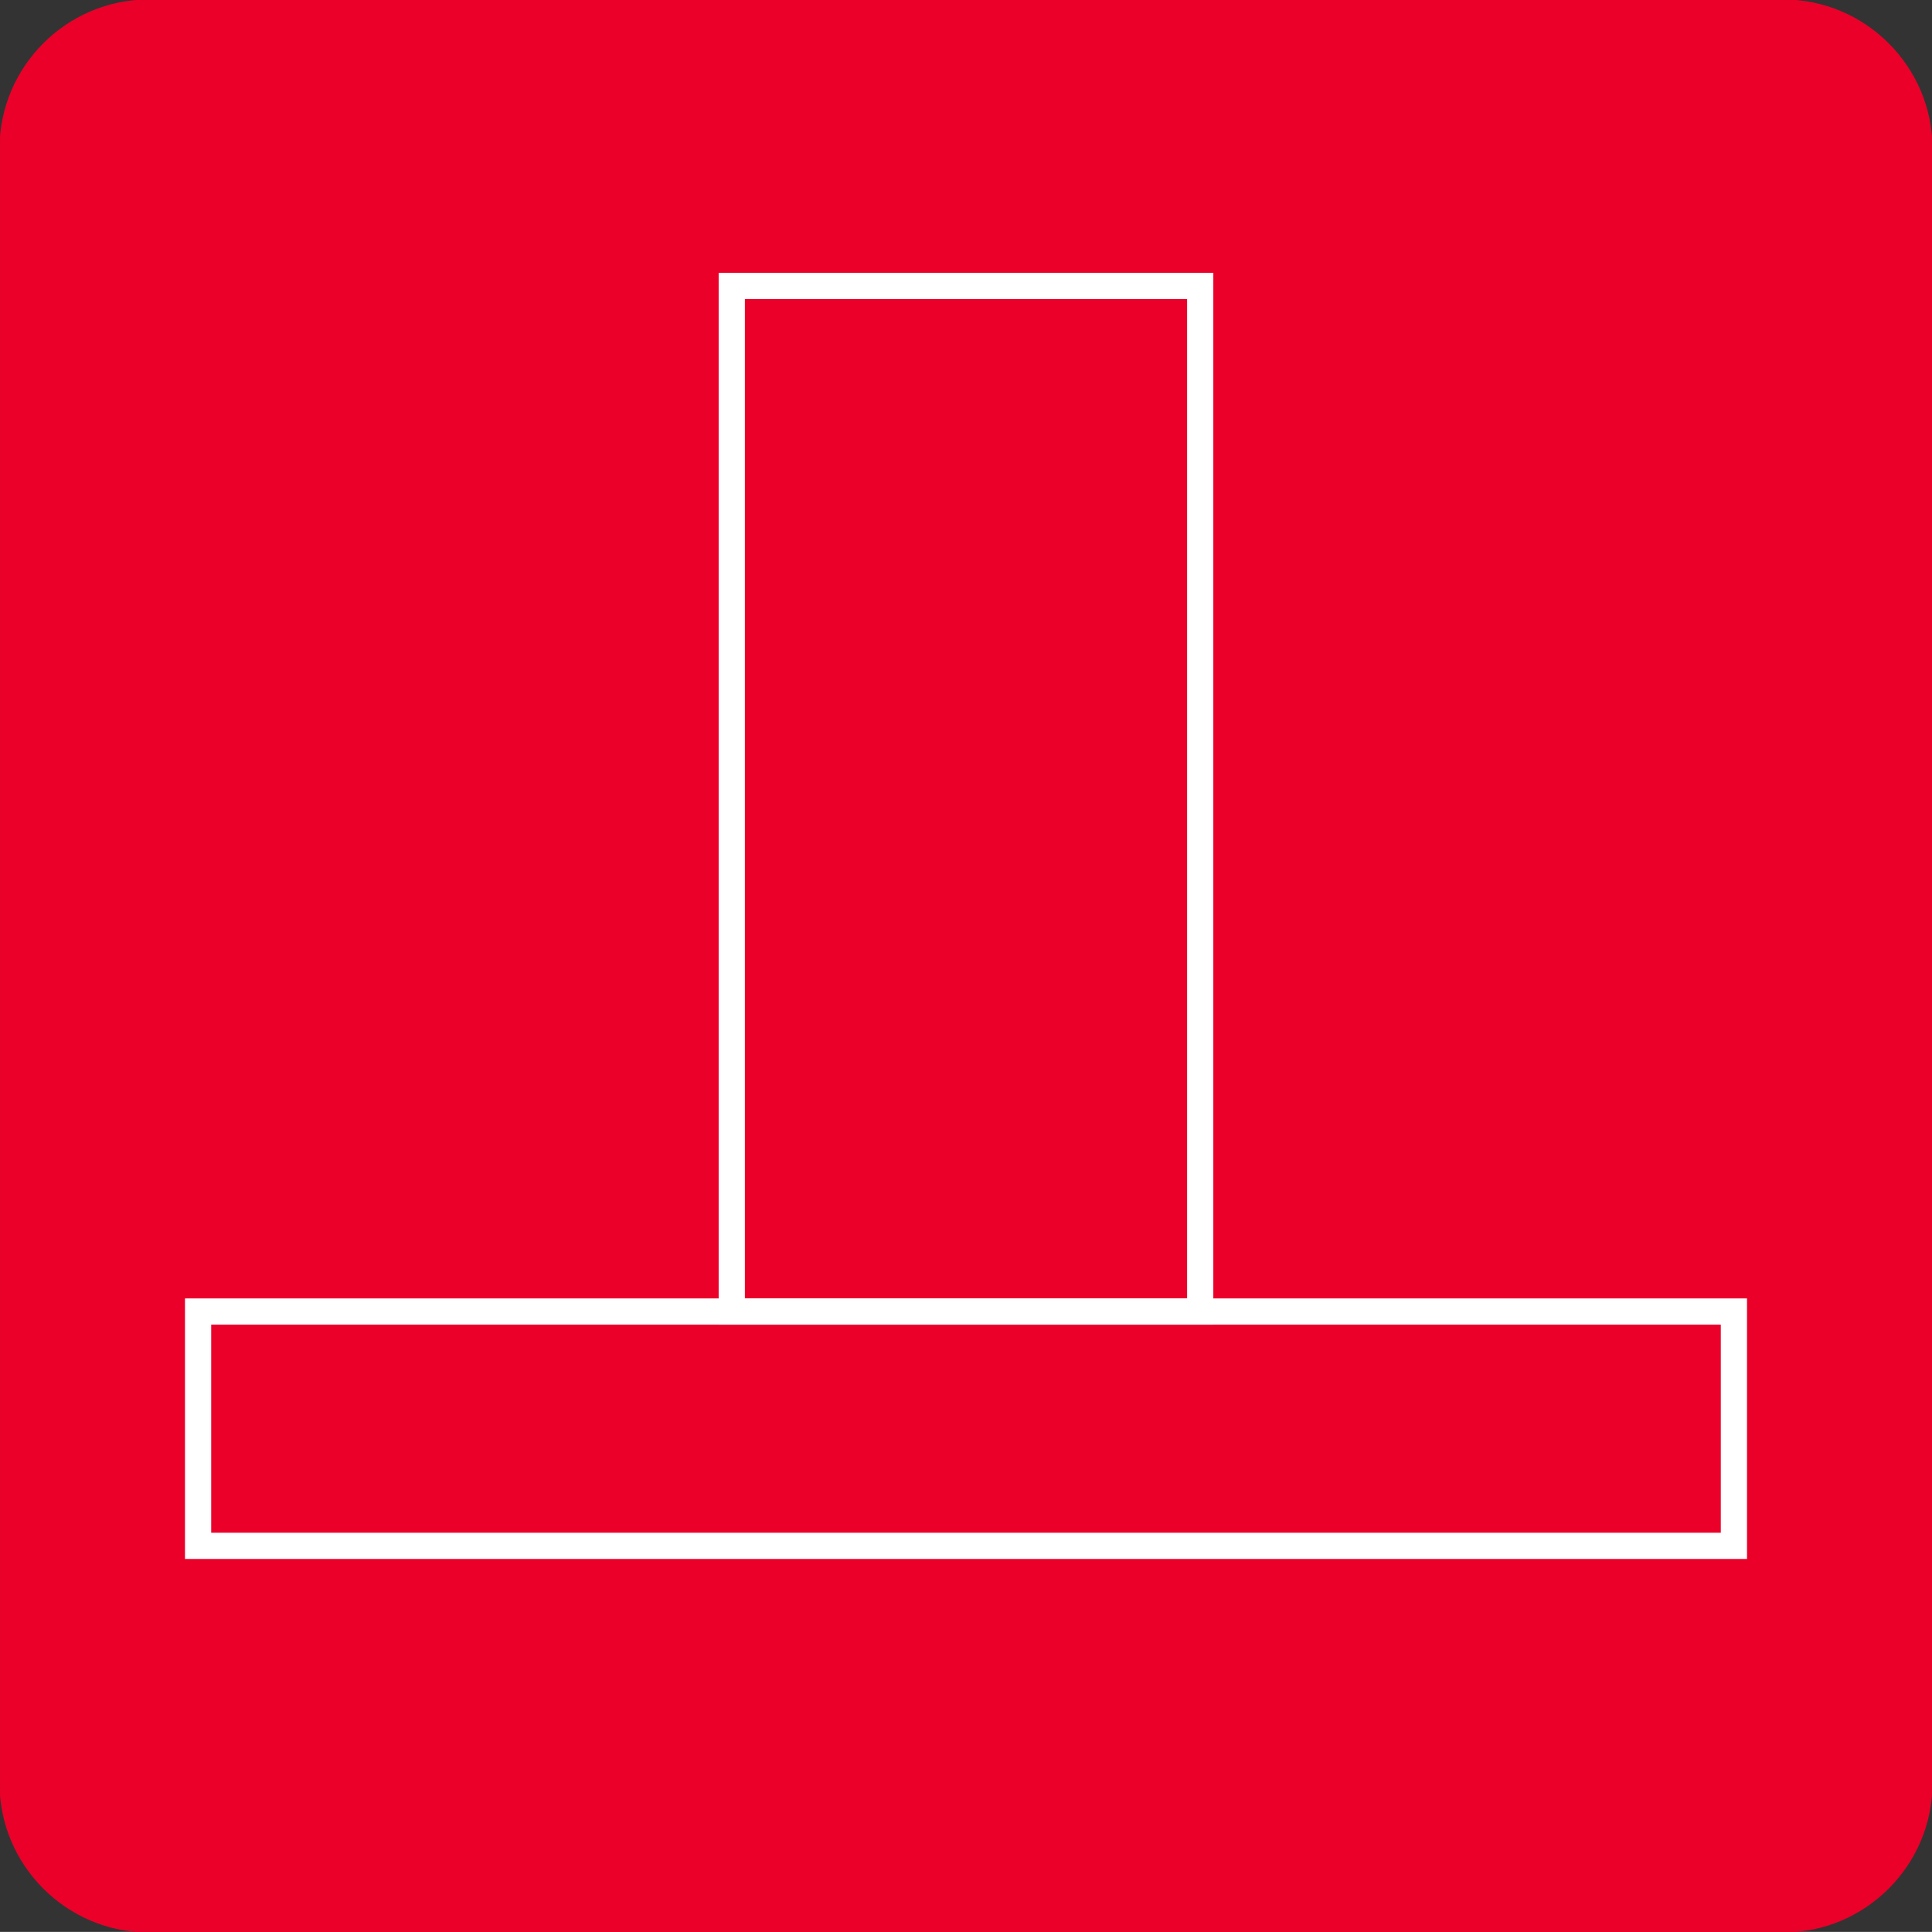 <?xml version="1.0" encoding="utf-8"?>
<!-- Generator: Adobe Illustrator 16.0.0, SVG Export Plug-In . SVG Version: 6.00 Build 0)  -->
<!DOCTYPE svg PUBLIC "-//W3C//DTD SVG 1.1//EN" "http://www.w3.org/Graphics/SVG/1.1/DTD/svg11.dtd">
<svg version="1.1" id="Layer_1" xmlns="http://www.w3.org/2000/svg" xmlns:xlink="http://www.w3.org/1999/xlink" x="0px" y="0px"
	 width="147.4px" height="147.393px" viewBox="0 0 147.4 147.393" enable-background="new 0 0 147.4 147.393" xml:space="preserve">
<rect x="0" y="0" width="147.4" height="147.393" fill="#333333" stroke="none"/>
<g>
	<g>
		<defs>
			<rect id="SVGID_1_" x="0.004" y="0" width="147.392" height="147.393"/>
		</defs>
		<clipPath id="SVGID_2_">
			<use xlink:href="#SVGID_1_"  overflow="visible"/>
		</clipPath>
		<g clip-path="url(#SVGID_2_)">
			<defs>
				<rect id="SVGID_3_" x="0.004" y="0" width="147.392" height="147.393"/>
			</defs>
			<clipPath id="SVGID_4_">
				<use xlink:href="#SVGID_3_"  overflow="visible"/>
			</clipPath>
			<path clip-path="url(#SVGID_4_)" fill="#EB0029" d="M136.058,147.394H11.342c-6.237,0-11.339-5.103-11.339-11.338V11.338
				c0-6.235,5.102-11.338,11.339-11.338h124.717c6.236,0,11.339,5.103,11.339,11.338v124.718
				C147.397,142.291,142.295,147.394,136.058,147.394"/>
			<path clip-path="url(#SVGID_4_)" fill="none" stroke="#EB0029" stroke-width="0.08" stroke-miterlimit="10" d="M136.058,147.394
				H11.342c-6.237,0-11.339-5.103-11.339-11.338V11.338c0-6.235,5.102-11.338,11.339-11.338h124.717
				c6.236,0,11.339,5.103,11.339,11.338v124.718C147.397,142.291,142.295,147.394,136.058,147.394z"/>
			
				<rect x="55.83" y="21.813" clip-path="url(#SVGID_4_)" fill="none" stroke="#FFFFFF" stroke-width="2" stroke-miterlimit="10" width="35.739" height="78.249"/>
			
				<rect x="15.113" y="100.062" clip-path="url(#SVGID_4_)" fill="none" stroke="#FFFFFF" stroke-width="2" stroke-miterlimit="10" width="117.173" height="17.877"/>
		</g>
	</g>
</g>
</svg>
